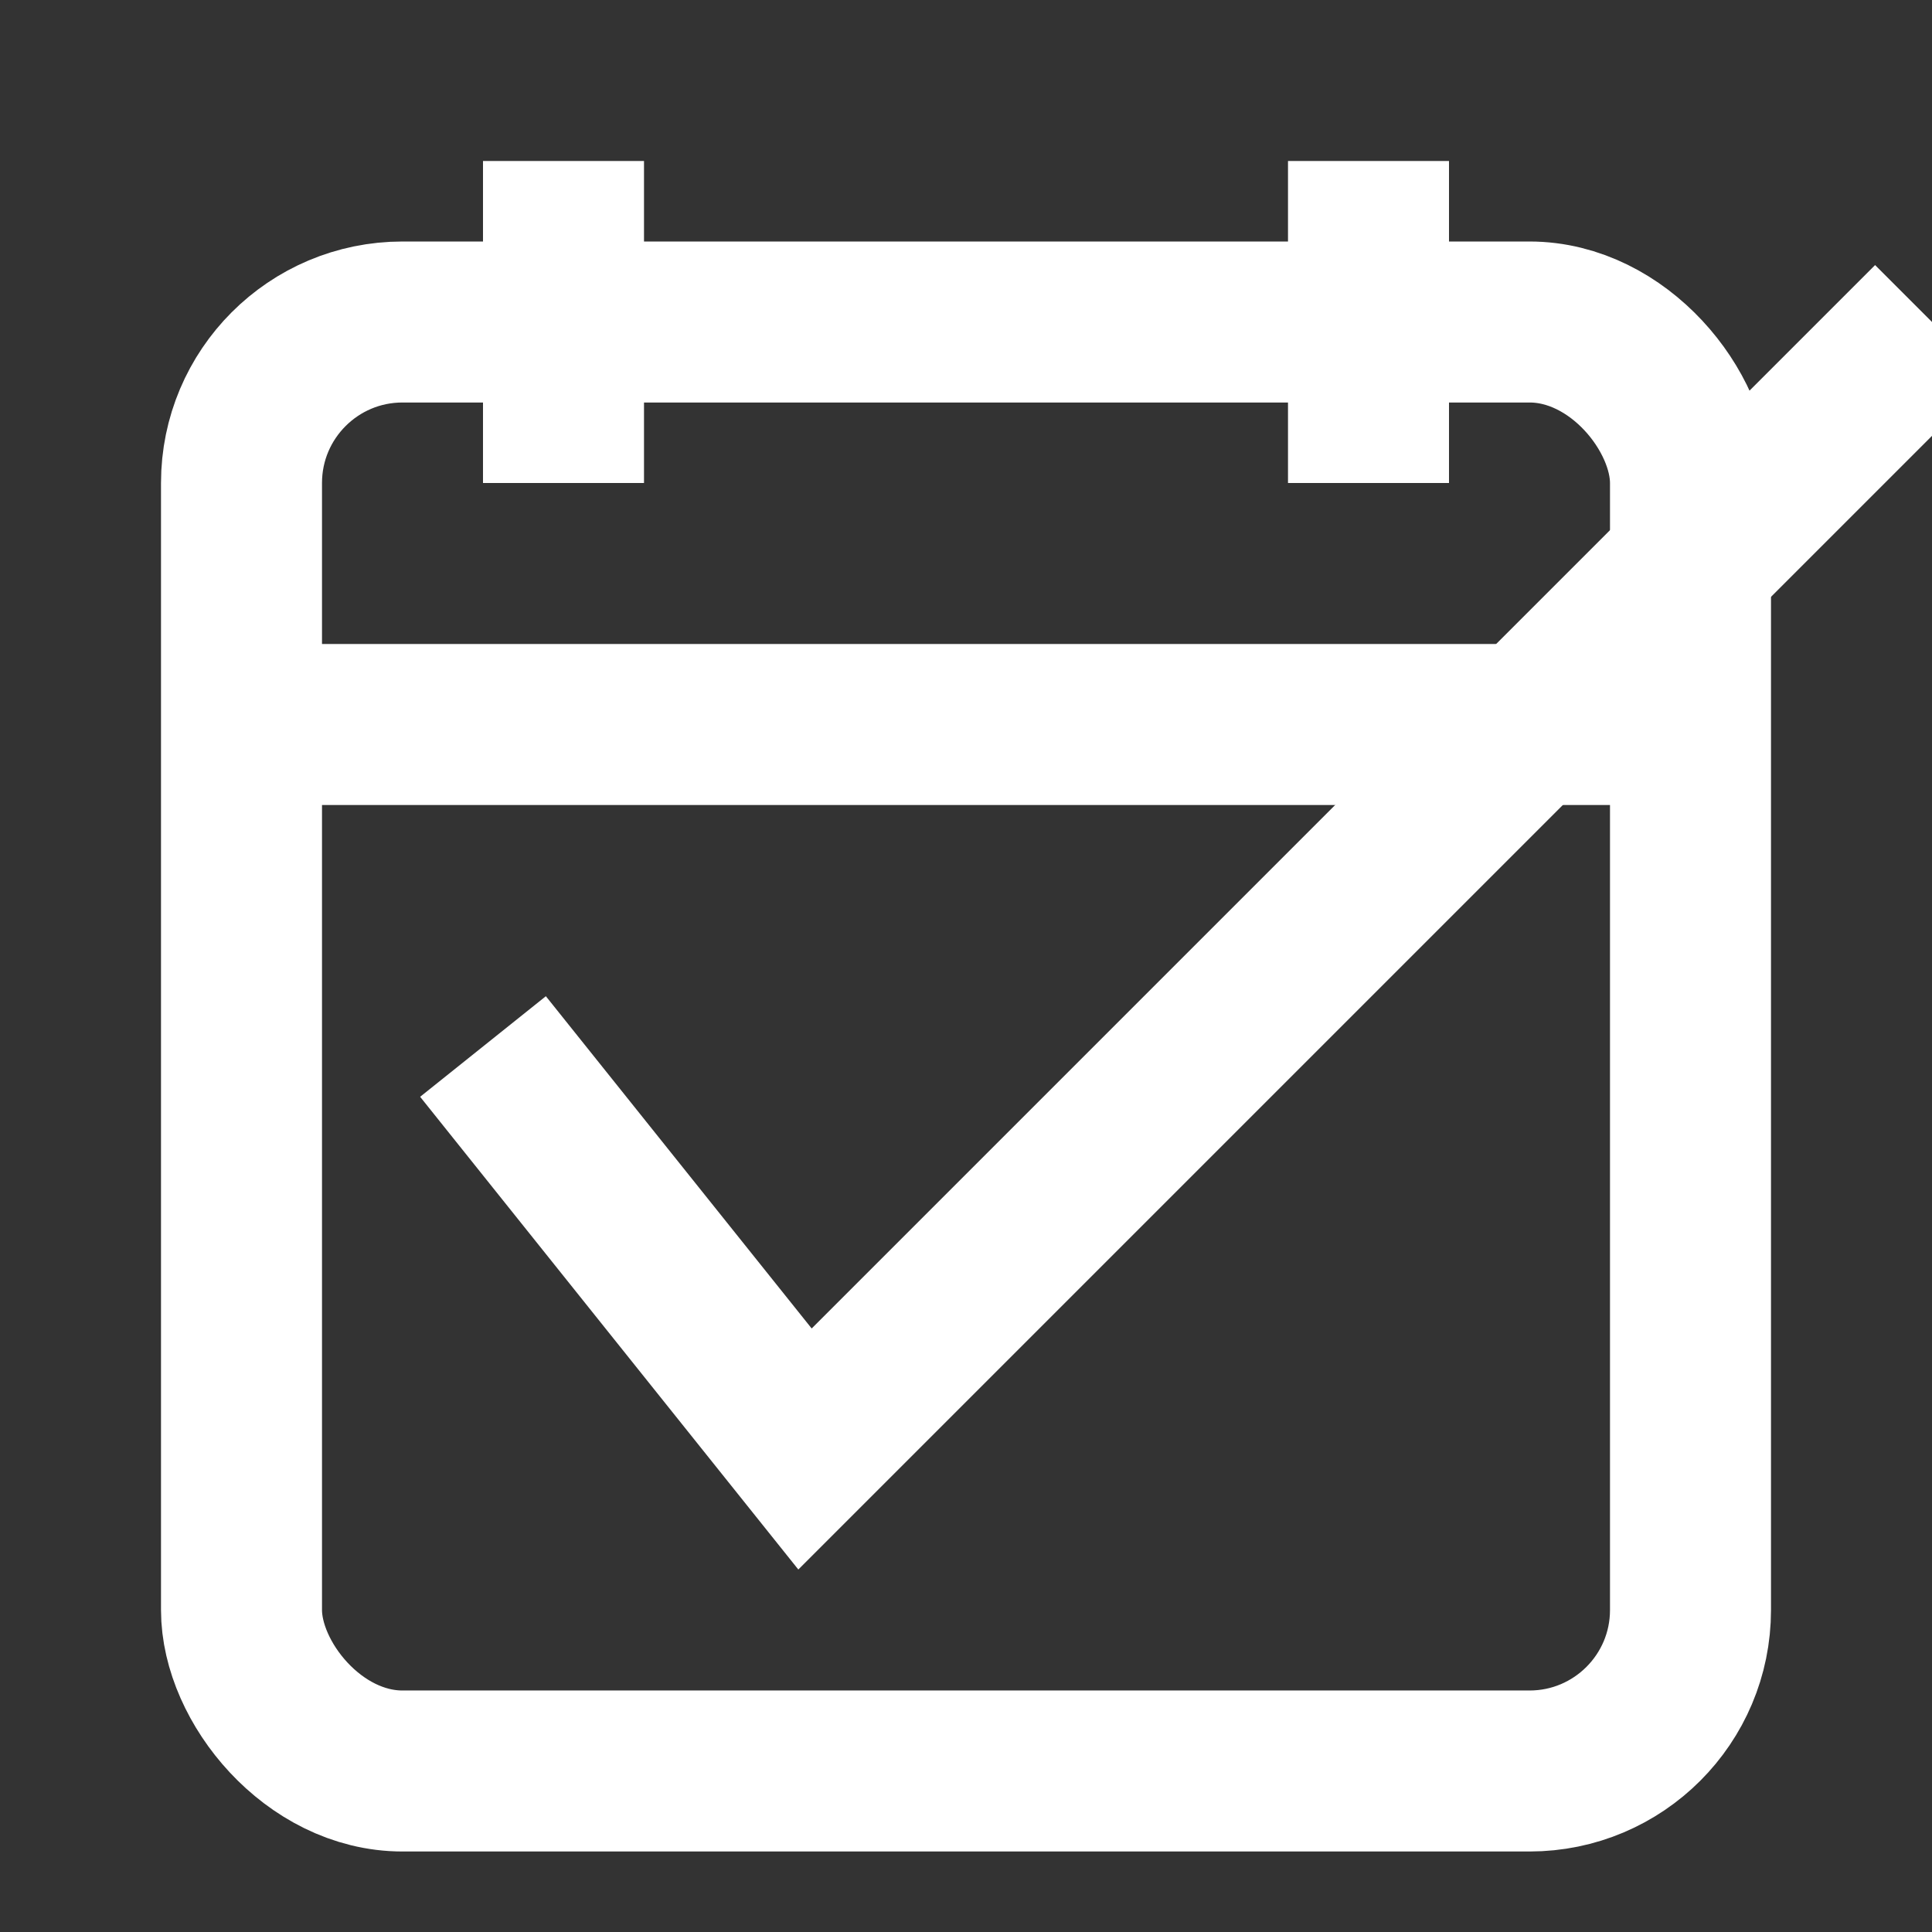 <svg
        viewBox="0 0 24 24"
        fill="none"
        xmlns="http://www.w3.org/2000/svg"
>
    <rect x="0" y="0" width="24" height="24" fill="#333333" stroke="none"/>
    <rect
            x="3"
            y="4"
            width="18"
            height="18"
            rx="2"
            ry="2"
            stroke="#fff"
            stroke-width="2"
    ></rect>
    <line
            x1="3"
            y1="9"
            x2="21"
            y2="9"
            stroke="#fff"
            stroke-width="2"
    ></line>
    <line
            x1="7"
            y1="2"
            x2="7"
            y2="6"
            stroke="#fff"
            stroke-width="2"
    ></line>
    <line
            x1="17"
            y1="2"
            x2="17"
            y2="6"
            stroke="#fff"
            stroke-width="2"
    ></line>
    <polyline
            points="6,13 10,18 24,4"
            stroke="#fff"
            stroke-width="2"
            fill="none"
    ></polyline>
</svg>